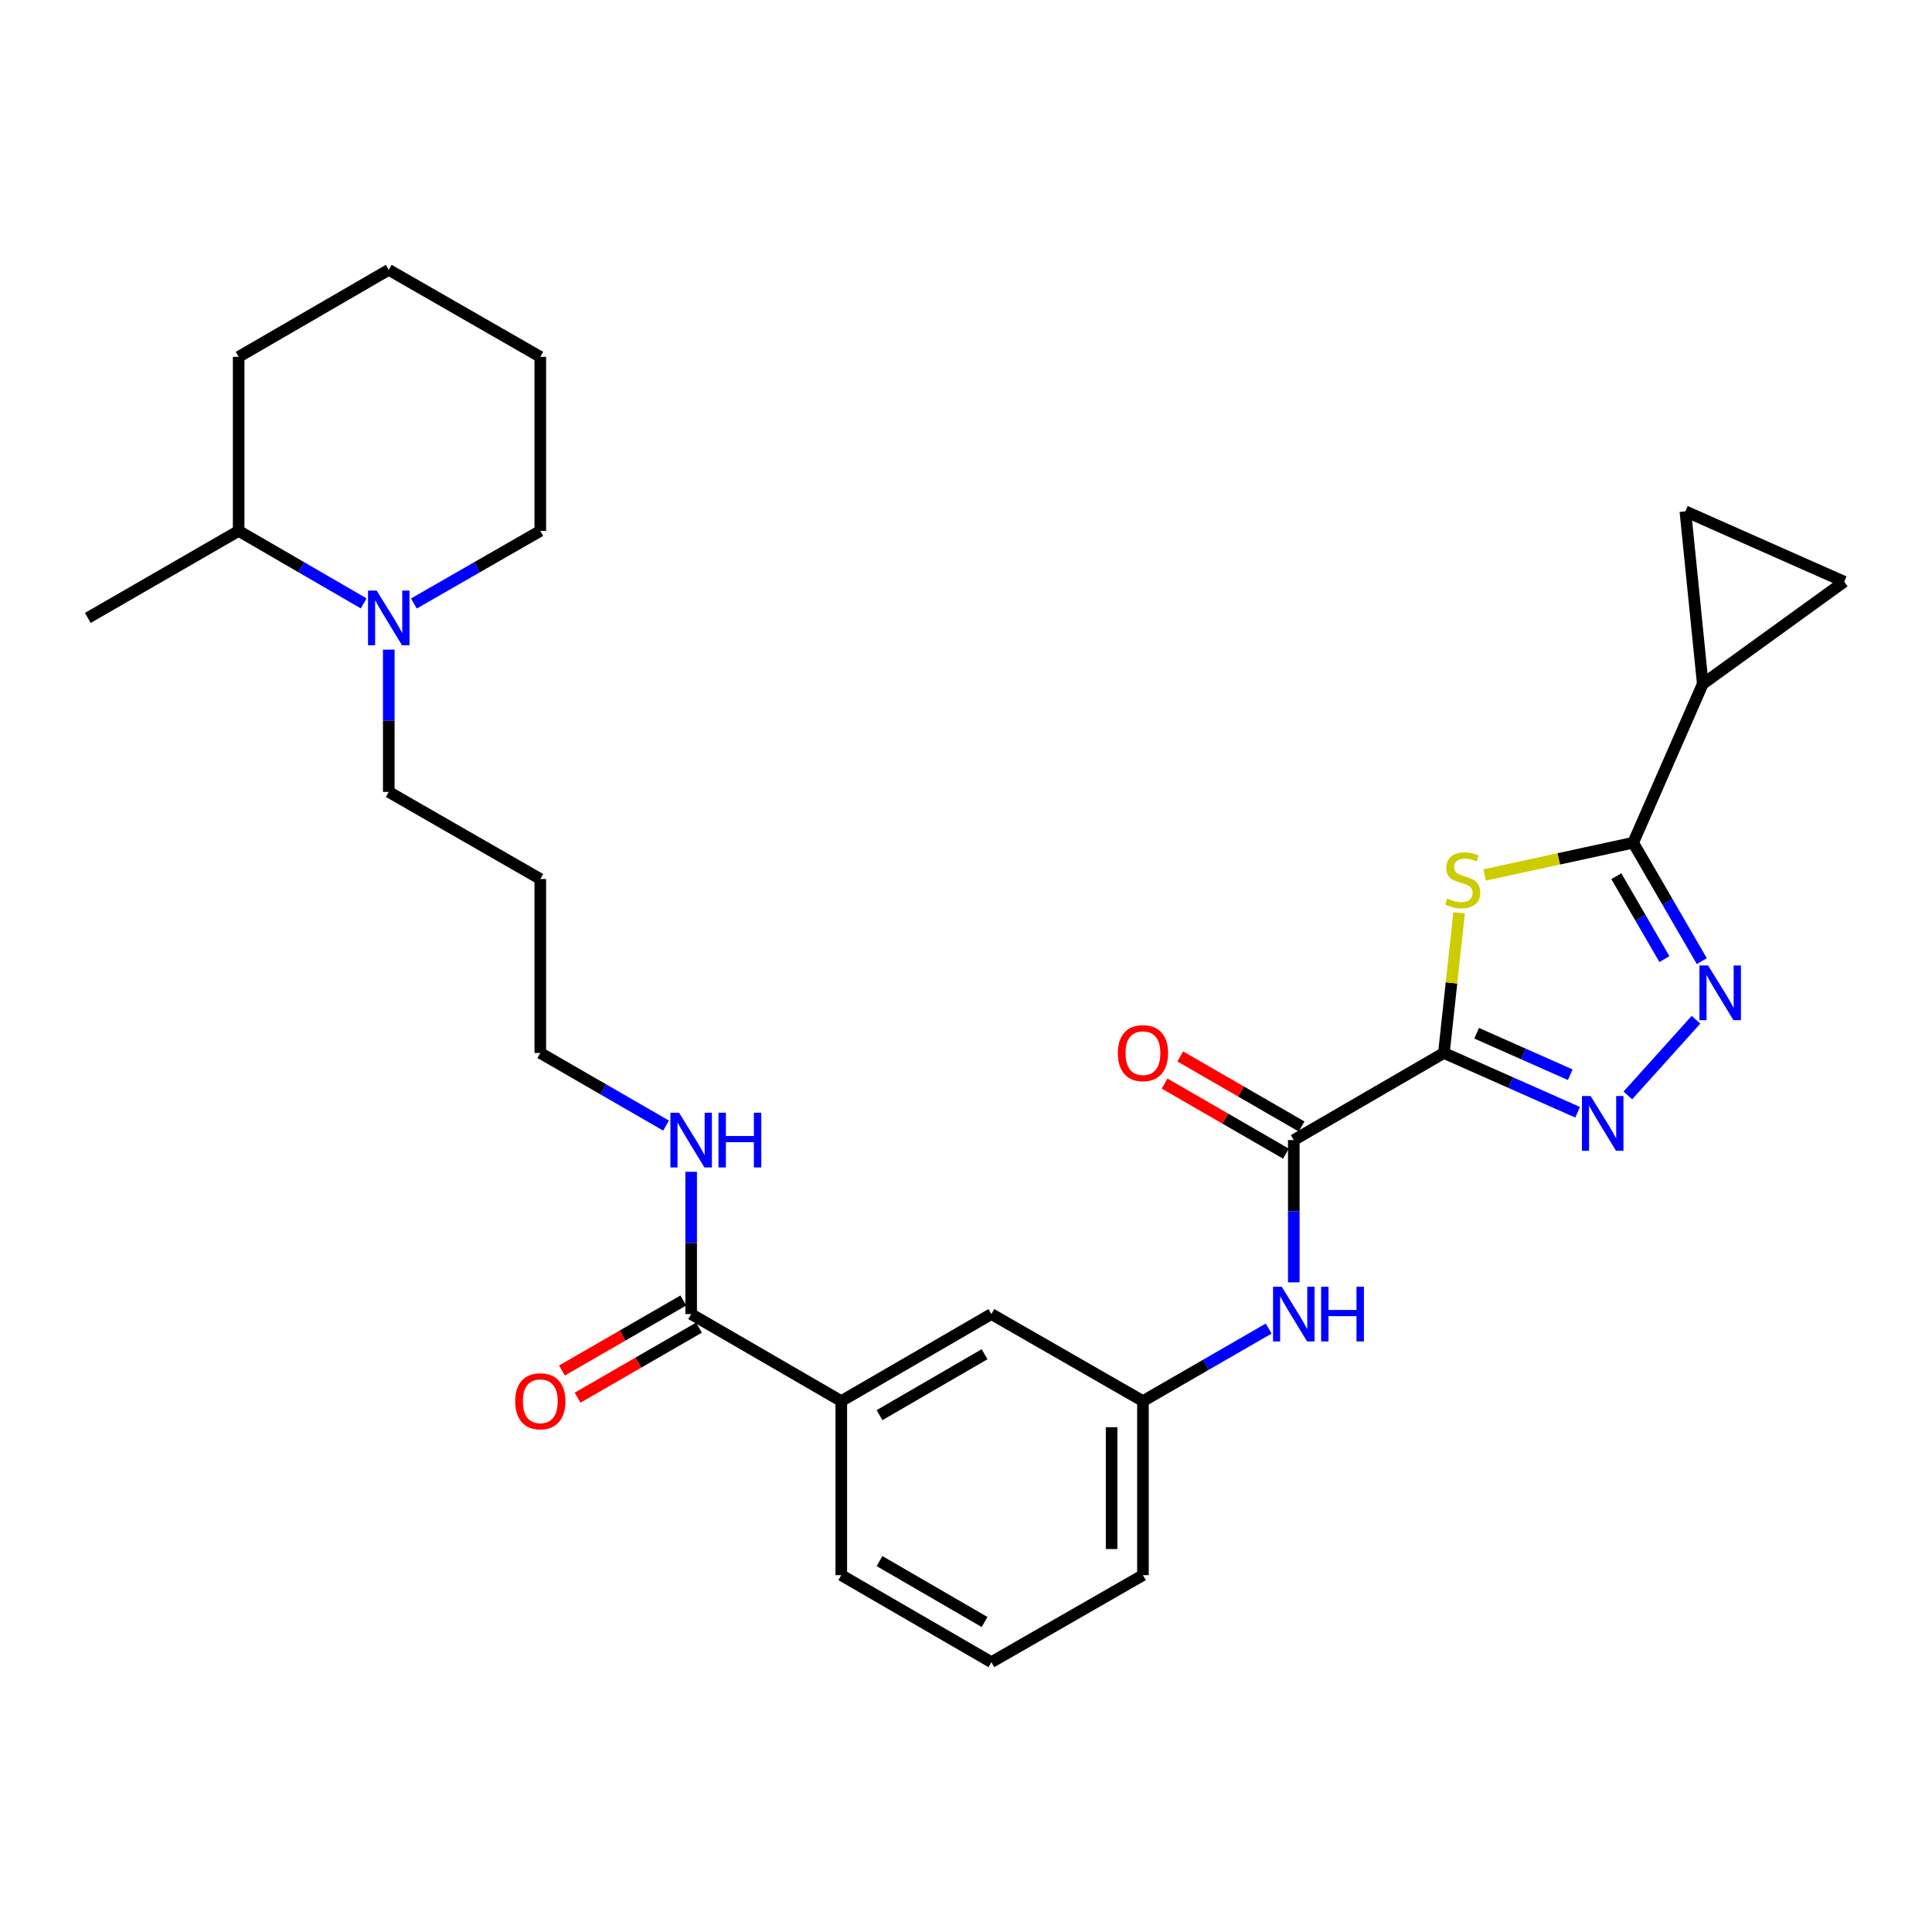 <?xml version='1.0' encoding='iso-8859-1'?>
<svg version='1.1' baseProfile='full'
              xmlns='http://www.w3.org/2000/svg'
                      xmlns:rdkit='http://www.rdkit.org/xml'
                      xmlns:xlink='http://www.w3.org/1999/xlink'
                  xml:space='preserve'
width='1000px' height='1000px' viewBox='0 0 1000 1000'>
<!-- END OF HEADER -->
<rect style='opacity:1.0;fill:#FFFFFF;stroke:none' width='1000' height='1000' x='0' y='0'> </rect>
<path class='bond-0' d='M 747.356,545.024 L 751.296,508.752' style='fill:none;fill-rule:evenodd;stroke:#000000;stroke-width:6px;stroke-linecap:butt;stroke-linejoin:miter;stroke-opacity:1' />
<path class='bond-0' d='M 751.296,508.752 L 755.235,472.481' style='fill:none;fill-rule:evenodd;stroke:#CCCC00;stroke-width:6px;stroke-linecap:butt;stroke-linejoin:miter;stroke-opacity:1' />
<path class='bond-1' d='M 747.356,545.024 L 781.962,560.364' style='fill:none;fill-rule:evenodd;stroke:#000000;stroke-width:6px;stroke-linecap:butt;stroke-linejoin:miter;stroke-opacity:1' />
<path class='bond-1' d='M 781.962,560.364 L 816.568,575.704' style='fill:none;fill-rule:evenodd;stroke:#0000FF;stroke-width:6px;stroke-linecap:butt;stroke-linejoin:miter;stroke-opacity:1' />
<path class='bond-1' d='M 764.311,534.799 L 788.535,545.537' style='fill:none;fill-rule:evenodd;stroke:#000000;stroke-width:6px;stroke-linecap:butt;stroke-linejoin:miter;stroke-opacity:1' />
<path class='bond-1' d='M 788.535,545.537 L 812.759,556.275' style='fill:none;fill-rule:evenodd;stroke:#0000FF;stroke-width:6px;stroke-linecap:butt;stroke-linejoin:miter;stroke-opacity:1' />
<path class='bond-4' d='M 747.356,545.024 L 669.662,590.102' style='fill:none;fill-rule:evenodd;stroke:#000000;stroke-width:6px;stroke-linecap:butt;stroke-linejoin:miter;stroke-opacity:1' />
<path class='bond-2' d='M 768.433,452.884 L 806.879,444.537' style='fill:none;fill-rule:evenodd;stroke:#CCCC00;stroke-width:6px;stroke-linecap:butt;stroke-linejoin:miter;stroke-opacity:1' />
<path class='bond-2' d='M 806.879,444.537 L 845.324,436.19' style='fill:none;fill-rule:evenodd;stroke:#000000;stroke-width:6px;stroke-linecap:butt;stroke-linejoin:miter;stroke-opacity:1' />
<path class='bond-3' d='M 842.569,567.002 L 877.84,527.812' style='fill:none;fill-rule:evenodd;stroke:#0000FF;stroke-width:6px;stroke-linecap:butt;stroke-linejoin:miter;stroke-opacity:1' />
<path class='bond-5' d='M 845.324,436.19 L 881.347,354.008' style='fill:none;fill-rule:evenodd;stroke:#000000;stroke-width:6px;stroke-linecap:butt;stroke-linejoin:miter;stroke-opacity:1' />
<path class='bond-29' d='M 845.324,436.19 L 863.09,466.839' style='fill:none;fill-rule:evenodd;stroke:#000000;stroke-width:6px;stroke-linecap:butt;stroke-linejoin:miter;stroke-opacity:1' />
<path class='bond-29' d='M 863.09,466.839 L 880.856,497.488' style='fill:none;fill-rule:evenodd;stroke:#0000FF;stroke-width:6px;stroke-linecap:butt;stroke-linejoin:miter;stroke-opacity:1' />
<path class='bond-29' d='M 836.623,453.518 L 849.059,474.973' style='fill:none;fill-rule:evenodd;stroke:#000000;stroke-width:6px;stroke-linecap:butt;stroke-linejoin:miter;stroke-opacity:1' />
<path class='bond-29' d='M 849.059,474.973 L 861.495,496.427' style='fill:none;fill-rule:evenodd;stroke:#0000FF;stroke-width:6px;stroke-linecap:butt;stroke-linejoin:miter;stroke-opacity:1' />
<path class='bond-7' d='M 669.662,590.102 L 669.662,626.924' style='fill:none;fill-rule:evenodd;stroke:#000000;stroke-width:6px;stroke-linecap:butt;stroke-linejoin:miter;stroke-opacity:1' />
<path class='bond-7' d='M 669.662,626.924 L 669.662,663.747' style='fill:none;fill-rule:evenodd;stroke:#0000FF;stroke-width:6px;stroke-linecap:butt;stroke-linejoin:miter;stroke-opacity:1' />
<path class='bond-12' d='M 673.716,583.079 L 642.307,564.944' style='fill:none;fill-rule:evenodd;stroke:#000000;stroke-width:6px;stroke-linecap:butt;stroke-linejoin:miter;stroke-opacity:1' />
<path class='bond-12' d='M 642.307,564.944 L 610.897,546.808' style='fill:none;fill-rule:evenodd;stroke:#FF0000;stroke-width:6px;stroke-linecap:butt;stroke-linejoin:miter;stroke-opacity:1' />
<path class='bond-12' d='M 665.607,597.124 L 634.197,578.989' style='fill:none;fill-rule:evenodd;stroke:#000000;stroke-width:6px;stroke-linecap:butt;stroke-linejoin:miter;stroke-opacity:1' />
<path class='bond-12' d='M 634.197,578.989 L 602.788,560.854' style='fill:none;fill-rule:evenodd;stroke:#FF0000;stroke-width:6px;stroke-linecap:butt;stroke-linejoin:miter;stroke-opacity:1' />
<path class='bond-9' d='M 881.347,354.008 L 872.346,264.663' style='fill:none;fill-rule:evenodd;stroke:#000000;stroke-width:6px;stroke-linecap:butt;stroke-linejoin:miter;stroke-opacity:1' />
<path class='bond-10' d='M 881.347,354.008 L 954.545,301.082' style='fill:none;fill-rule:evenodd;stroke:#000000;stroke-width:6px;stroke-linecap:butt;stroke-linejoin:miter;stroke-opacity:1' />
<path class='bond-6' d='M 201.223,336.253 L 201.223,373.076' style='fill:none;fill-rule:evenodd;stroke:#0000FF;stroke-width:6px;stroke-linecap:butt;stroke-linejoin:miter;stroke-opacity:1' />
<path class='bond-6' d='M 201.223,373.076 L 201.223,409.898' style='fill:none;fill-rule:evenodd;stroke:#000000;stroke-width:6px;stroke-linecap:butt;stroke-linejoin:miter;stroke-opacity:1' />
<path class='bond-16' d='M 188.237,312.312 L 155.882,293.551' style='fill:none;fill-rule:evenodd;stroke:#0000FF;stroke-width:6px;stroke-linecap:butt;stroke-linejoin:miter;stroke-opacity:1' />
<path class='bond-16' d='M 155.882,293.551 L 123.528,274.791' style='fill:none;fill-rule:evenodd;stroke:#000000;stroke-width:6px;stroke-linecap:butt;stroke-linejoin:miter;stroke-opacity:1' />
<path class='bond-19' d='M 214.224,312.374 L 246.94,293.582' style='fill:none;fill-rule:evenodd;stroke:#0000FF;stroke-width:6px;stroke-linecap:butt;stroke-linejoin:miter;stroke-opacity:1' />
<path class='bond-19' d='M 246.94,293.582 L 279.656,274.791' style='fill:none;fill-rule:evenodd;stroke:#000000;stroke-width:6px;stroke-linecap:butt;stroke-linejoin:miter;stroke-opacity:1' />
<path class='bond-13' d='M 656.668,687.656 L 624.128,706.433' style='fill:none;fill-rule:evenodd;stroke:#0000FF;stroke-width:6px;stroke-linecap:butt;stroke-linejoin:miter;stroke-opacity:1' />
<path class='bond-13' d='M 624.128,706.433 L 591.588,725.209' style='fill:none;fill-rule:evenodd;stroke:#000000;stroke-width:6px;stroke-linecap:butt;stroke-linejoin:miter;stroke-opacity:1' />
<path class='bond-8' d='M 357.738,680.159 L 435.451,725.209' style='fill:none;fill-rule:evenodd;stroke:#000000;stroke-width:6px;stroke-linecap:butt;stroke-linejoin:miter;stroke-opacity:1' />
<path class='bond-15' d='M 353.686,673.135 L 322.271,691.26' style='fill:none;fill-rule:evenodd;stroke:#000000;stroke-width:6px;stroke-linecap:butt;stroke-linejoin:miter;stroke-opacity:1' />
<path class='bond-15' d='M 322.271,691.26 L 290.857,709.385' style='fill:none;fill-rule:evenodd;stroke:#FF0000;stroke-width:6px;stroke-linecap:butt;stroke-linejoin:miter;stroke-opacity:1' />
<path class='bond-15' d='M 361.791,687.182 L 330.377,705.307' style='fill:none;fill-rule:evenodd;stroke:#000000;stroke-width:6px;stroke-linecap:butt;stroke-linejoin:miter;stroke-opacity:1' />
<path class='bond-15' d='M 330.377,705.307 L 298.962,723.432' style='fill:none;fill-rule:evenodd;stroke:#FF0000;stroke-width:6px;stroke-linecap:butt;stroke-linejoin:miter;stroke-opacity:1' />
<path class='bond-17' d='M 357.738,680.159 L 357.738,643.336' style='fill:none;fill-rule:evenodd;stroke:#000000;stroke-width:6px;stroke-linecap:butt;stroke-linejoin:miter;stroke-opacity:1' />
<path class='bond-17' d='M 357.738,643.336 L 357.738,606.513' style='fill:none;fill-rule:evenodd;stroke:#0000FF;stroke-width:6px;stroke-linecap:butt;stroke-linejoin:miter;stroke-opacity:1' />
<path class='bond-30' d='M 872.346,264.663 L 954.545,301.082' style='fill:none;fill-rule:evenodd;stroke:#000000;stroke-width:6px;stroke-linecap:butt;stroke-linejoin:miter;stroke-opacity:1' />
<path class='bond-11' d='M 435.451,725.209 L 513.137,680.159' style='fill:none;fill-rule:evenodd;stroke:#000000;stroke-width:6px;stroke-linecap:butt;stroke-linejoin:miter;stroke-opacity:1' />
<path class='bond-11' d='M 455.24,732.482 L 509.62,700.946' style='fill:none;fill-rule:evenodd;stroke:#000000;stroke-width:6px;stroke-linecap:butt;stroke-linejoin:miter;stroke-opacity:1' />
<path class='bond-31' d='M 435.451,725.209 L 435.451,815.293' style='fill:none;fill-rule:evenodd;stroke:#000000;stroke-width:6px;stroke-linecap:butt;stroke-linejoin:miter;stroke-opacity:1' />
<path class='bond-14' d='M 591.588,725.209 L 513.137,680.159' style='fill:none;fill-rule:evenodd;stroke:#000000;stroke-width:6px;stroke-linecap:butt;stroke-linejoin:miter;stroke-opacity:1' />
<path class='bond-24' d='M 591.588,725.209 L 591.588,815.293' style='fill:none;fill-rule:evenodd;stroke:#000000;stroke-width:6px;stroke-linecap:butt;stroke-linejoin:miter;stroke-opacity:1' />
<path class='bond-24' d='M 575.37,738.722 L 575.37,801.781' style='fill:none;fill-rule:evenodd;stroke:#000000;stroke-width:6px;stroke-linecap:butt;stroke-linejoin:miter;stroke-opacity:1' />
<path class='bond-25' d='M 123.528,274.791 L 45.455,319.841' style='fill:none;fill-rule:evenodd;stroke:#000000;stroke-width:6px;stroke-linecap:butt;stroke-linejoin:miter;stroke-opacity:1' />
<path class='bond-26' d='M 123.528,274.791 L 123.528,184.707' style='fill:none;fill-rule:evenodd;stroke:#000000;stroke-width:6px;stroke-linecap:butt;stroke-linejoin:miter;stroke-opacity:1' />
<path class='bond-23' d='M 344.744,582.6 L 312.2,563.812' style='fill:none;fill-rule:evenodd;stroke:#0000FF;stroke-width:6px;stroke-linecap:butt;stroke-linejoin:miter;stroke-opacity:1' />
<path class='bond-23' d='M 312.2,563.812 L 279.656,545.024' style='fill:none;fill-rule:evenodd;stroke:#000000;stroke-width:6px;stroke-linecap:butt;stroke-linejoin:miter;stroke-opacity:1' />
<path class='bond-18' d='M 201.223,409.898 L 279.656,454.976' style='fill:none;fill-rule:evenodd;stroke:#000000;stroke-width:6px;stroke-linecap:butt;stroke-linejoin:miter;stroke-opacity:1' />
<path class='bond-27' d='M 279.656,274.791 L 279.656,184.707' style='fill:none;fill-rule:evenodd;stroke:#000000;stroke-width:6px;stroke-linecap:butt;stroke-linejoin:miter;stroke-opacity:1' />
<path class='bond-20' d='M 279.656,454.976 L 279.656,545.024' style='fill:none;fill-rule:evenodd;stroke:#000000;stroke-width:6px;stroke-linecap:butt;stroke-linejoin:miter;stroke-opacity:1' />
<path class='bond-21' d='M 435.451,815.293 L 513.137,860.335' style='fill:none;fill-rule:evenodd;stroke:#000000;stroke-width:6px;stroke-linecap:butt;stroke-linejoin:miter;stroke-opacity:1' />
<path class='bond-21' d='M 455.239,808.019 L 509.619,839.548' style='fill:none;fill-rule:evenodd;stroke:#000000;stroke-width:6px;stroke-linecap:butt;stroke-linejoin:miter;stroke-opacity:1' />
<path class='bond-22' d='M 513.137,860.335 L 591.588,815.293' style='fill:none;fill-rule:evenodd;stroke:#000000;stroke-width:6px;stroke-linecap:butt;stroke-linejoin:miter;stroke-opacity:1' />
<path class='bond-32' d='M 123.528,184.707 L 201.223,139.665' style='fill:none;fill-rule:evenodd;stroke:#000000;stroke-width:6px;stroke-linecap:butt;stroke-linejoin:miter;stroke-opacity:1' />
<path class='bond-28' d='M 279.656,184.707 L 201.223,139.665' style='fill:none;fill-rule:evenodd;stroke:#000000;stroke-width:6px;stroke-linecap:butt;stroke-linejoin:miter;stroke-opacity:1' />
<path  class='atom-1' d='M 749.096 465.066
Q 749.416 465.186, 750.736 465.746
Q 752.056 466.306, 753.496 466.666
Q 754.976 466.986, 756.416 466.986
Q 759.096 466.986, 760.656 465.706
Q 762.216 464.386, 762.216 462.106
Q 762.216 460.546, 761.416 459.586
Q 760.656 458.626, 759.456 458.106
Q 758.256 457.586, 756.256 456.986
Q 753.736 456.226, 752.216 455.506
Q 750.736 454.786, 749.656 453.266
Q 748.616 451.746, 748.616 449.186
Q 748.616 445.626, 751.016 443.426
Q 753.456 441.226, 758.256 441.226
Q 761.536 441.226, 765.256 442.786
L 764.336 445.866
Q 760.936 444.466, 758.376 444.466
Q 755.616 444.466, 754.096 445.626
Q 752.576 446.746, 752.616 448.706
Q 752.616 450.226, 753.376 451.146
Q 754.176 452.066, 755.296 452.586
Q 756.456 453.106, 758.376 453.706
Q 760.936 454.506, 762.456 455.306
Q 763.976 456.106, 765.056 457.746
Q 766.176 459.346, 766.176 462.106
Q 766.176 466.026, 763.536 468.146
Q 760.936 470.226, 756.576 470.226
Q 754.056 470.226, 752.136 469.666
Q 750.256 469.146, 748.016 468.226
L 749.096 465.066
' fill='#CCCC00'/>
<path  class='atom-2' d='M 823.296 567.301
L 832.576 582.301
Q 833.496 583.781, 834.976 586.461
Q 836.456 589.141, 836.536 589.301
L 836.536 567.301
L 840.296 567.301
L 840.296 595.621
L 836.416 595.621
L 826.456 579.221
Q 825.296 577.301, 824.056 575.101
Q 822.856 572.901, 822.496 572.221
L 822.496 595.621
L 818.816 595.621
L 818.816 567.301
L 823.296 567.301
' fill='#0000FF'/>
<path  class='atom-4' d='M 884.106 499.734
L 893.386 514.734
Q 894.306 516.214, 895.786 518.894
Q 897.266 521.574, 897.346 521.734
L 897.346 499.734
L 901.106 499.734
L 901.106 528.054
L 897.226 528.054
L 887.266 511.654
Q 886.106 509.734, 884.866 507.534
Q 883.666 505.334, 883.306 504.654
L 883.306 528.054
L 879.626 528.054
L 879.626 499.734
L 884.106 499.734
' fill='#0000FF'/>
<path  class='atom-7' d='M 194.963 305.681
L 204.243 320.681
Q 205.163 322.161, 206.643 324.841
Q 208.123 327.521, 208.203 327.681
L 208.203 305.681
L 211.963 305.681
L 211.963 334.001
L 208.083 334.001
L 198.123 317.601
Q 196.963 315.681, 195.723 313.481
Q 194.523 311.281, 194.163 310.601
L 194.163 334.001
L 190.483 334.001
L 190.483 305.681
L 194.963 305.681
' fill='#0000FF'/>
<path  class='atom-8' d='M 663.402 665.999
L 672.682 680.999
Q 673.602 682.479, 675.082 685.159
Q 676.562 687.839, 676.642 687.999
L 676.642 665.999
L 680.402 665.999
L 680.402 694.319
L 676.522 694.319
L 666.562 677.919
Q 665.402 675.999, 664.162 673.799
Q 662.962 671.599, 662.602 670.919
L 662.602 694.319
L 658.922 694.319
L 658.922 665.999
L 663.402 665.999
' fill='#0000FF'/>
<path  class='atom-8' d='M 683.802 665.999
L 687.642 665.999
L 687.642 678.039
L 702.122 678.039
L 702.122 665.999
L 705.962 665.999
L 705.962 694.319
L 702.122 694.319
L 702.122 681.239
L 687.642 681.239
L 687.642 694.319
L 683.802 694.319
L 683.802 665.999
' fill='#0000FF'/>
<path  class='atom-13' d='M 578.588 545.104
Q 578.588 538.304, 581.948 534.504
Q 585.308 530.704, 591.588 530.704
Q 597.868 530.704, 601.228 534.504
Q 604.588 538.304, 604.588 545.104
Q 604.588 551.984, 601.188 555.904
Q 597.788 559.784, 591.588 559.784
Q 585.348 559.784, 581.948 555.904
Q 578.588 552.024, 578.588 545.104
M 591.588 556.584
Q 595.908 556.584, 598.228 553.704
Q 600.588 550.784, 600.588 545.104
Q 600.588 539.544, 598.228 536.744
Q 595.908 533.904, 591.588 533.904
Q 587.268 533.904, 584.908 536.704
Q 582.588 539.504, 582.588 545.104
Q 582.588 550.824, 584.908 553.704
Q 587.268 556.584, 591.588 556.584
' fill='#FF0000'/>
<path  class='atom-16' d='M 266.656 725.289
Q 266.656 718.489, 270.016 714.689
Q 273.376 710.889, 279.656 710.889
Q 285.936 710.889, 289.296 714.689
Q 292.656 718.489, 292.656 725.289
Q 292.656 732.169, 289.256 736.089
Q 285.856 739.969, 279.656 739.969
Q 273.416 739.969, 270.016 736.089
Q 266.656 732.209, 266.656 725.289
M 279.656 736.769
Q 283.976 736.769, 286.296 733.889
Q 288.656 730.969, 288.656 725.289
Q 288.656 719.729, 286.296 716.929
Q 283.976 714.089, 279.656 714.089
Q 275.336 714.089, 272.976 716.889
Q 270.656 719.689, 270.656 725.289
Q 270.656 731.009, 272.976 733.889
Q 275.336 736.769, 279.656 736.769
' fill='#FF0000'/>
<path  class='atom-18' d='M 351.478 575.942
L 360.758 590.942
Q 361.678 592.422, 363.158 595.102
Q 364.638 597.782, 364.718 597.942
L 364.718 575.942
L 368.478 575.942
L 368.478 604.262
L 364.598 604.262
L 354.638 587.862
Q 353.478 585.942, 352.238 583.742
Q 351.038 581.542, 350.678 580.862
L 350.678 604.262
L 346.998 604.262
L 346.998 575.942
L 351.478 575.942
' fill='#0000FF'/>
<path  class='atom-18' d='M 371.878 575.942
L 375.718 575.942
L 375.718 587.982
L 390.198 587.982
L 390.198 575.942
L 394.038 575.942
L 394.038 604.262
L 390.198 604.262
L 390.198 591.182
L 375.718 591.182
L 375.718 604.262
L 371.878 604.262
L 371.878 575.942
' fill='#0000FF'/>
</svg>
